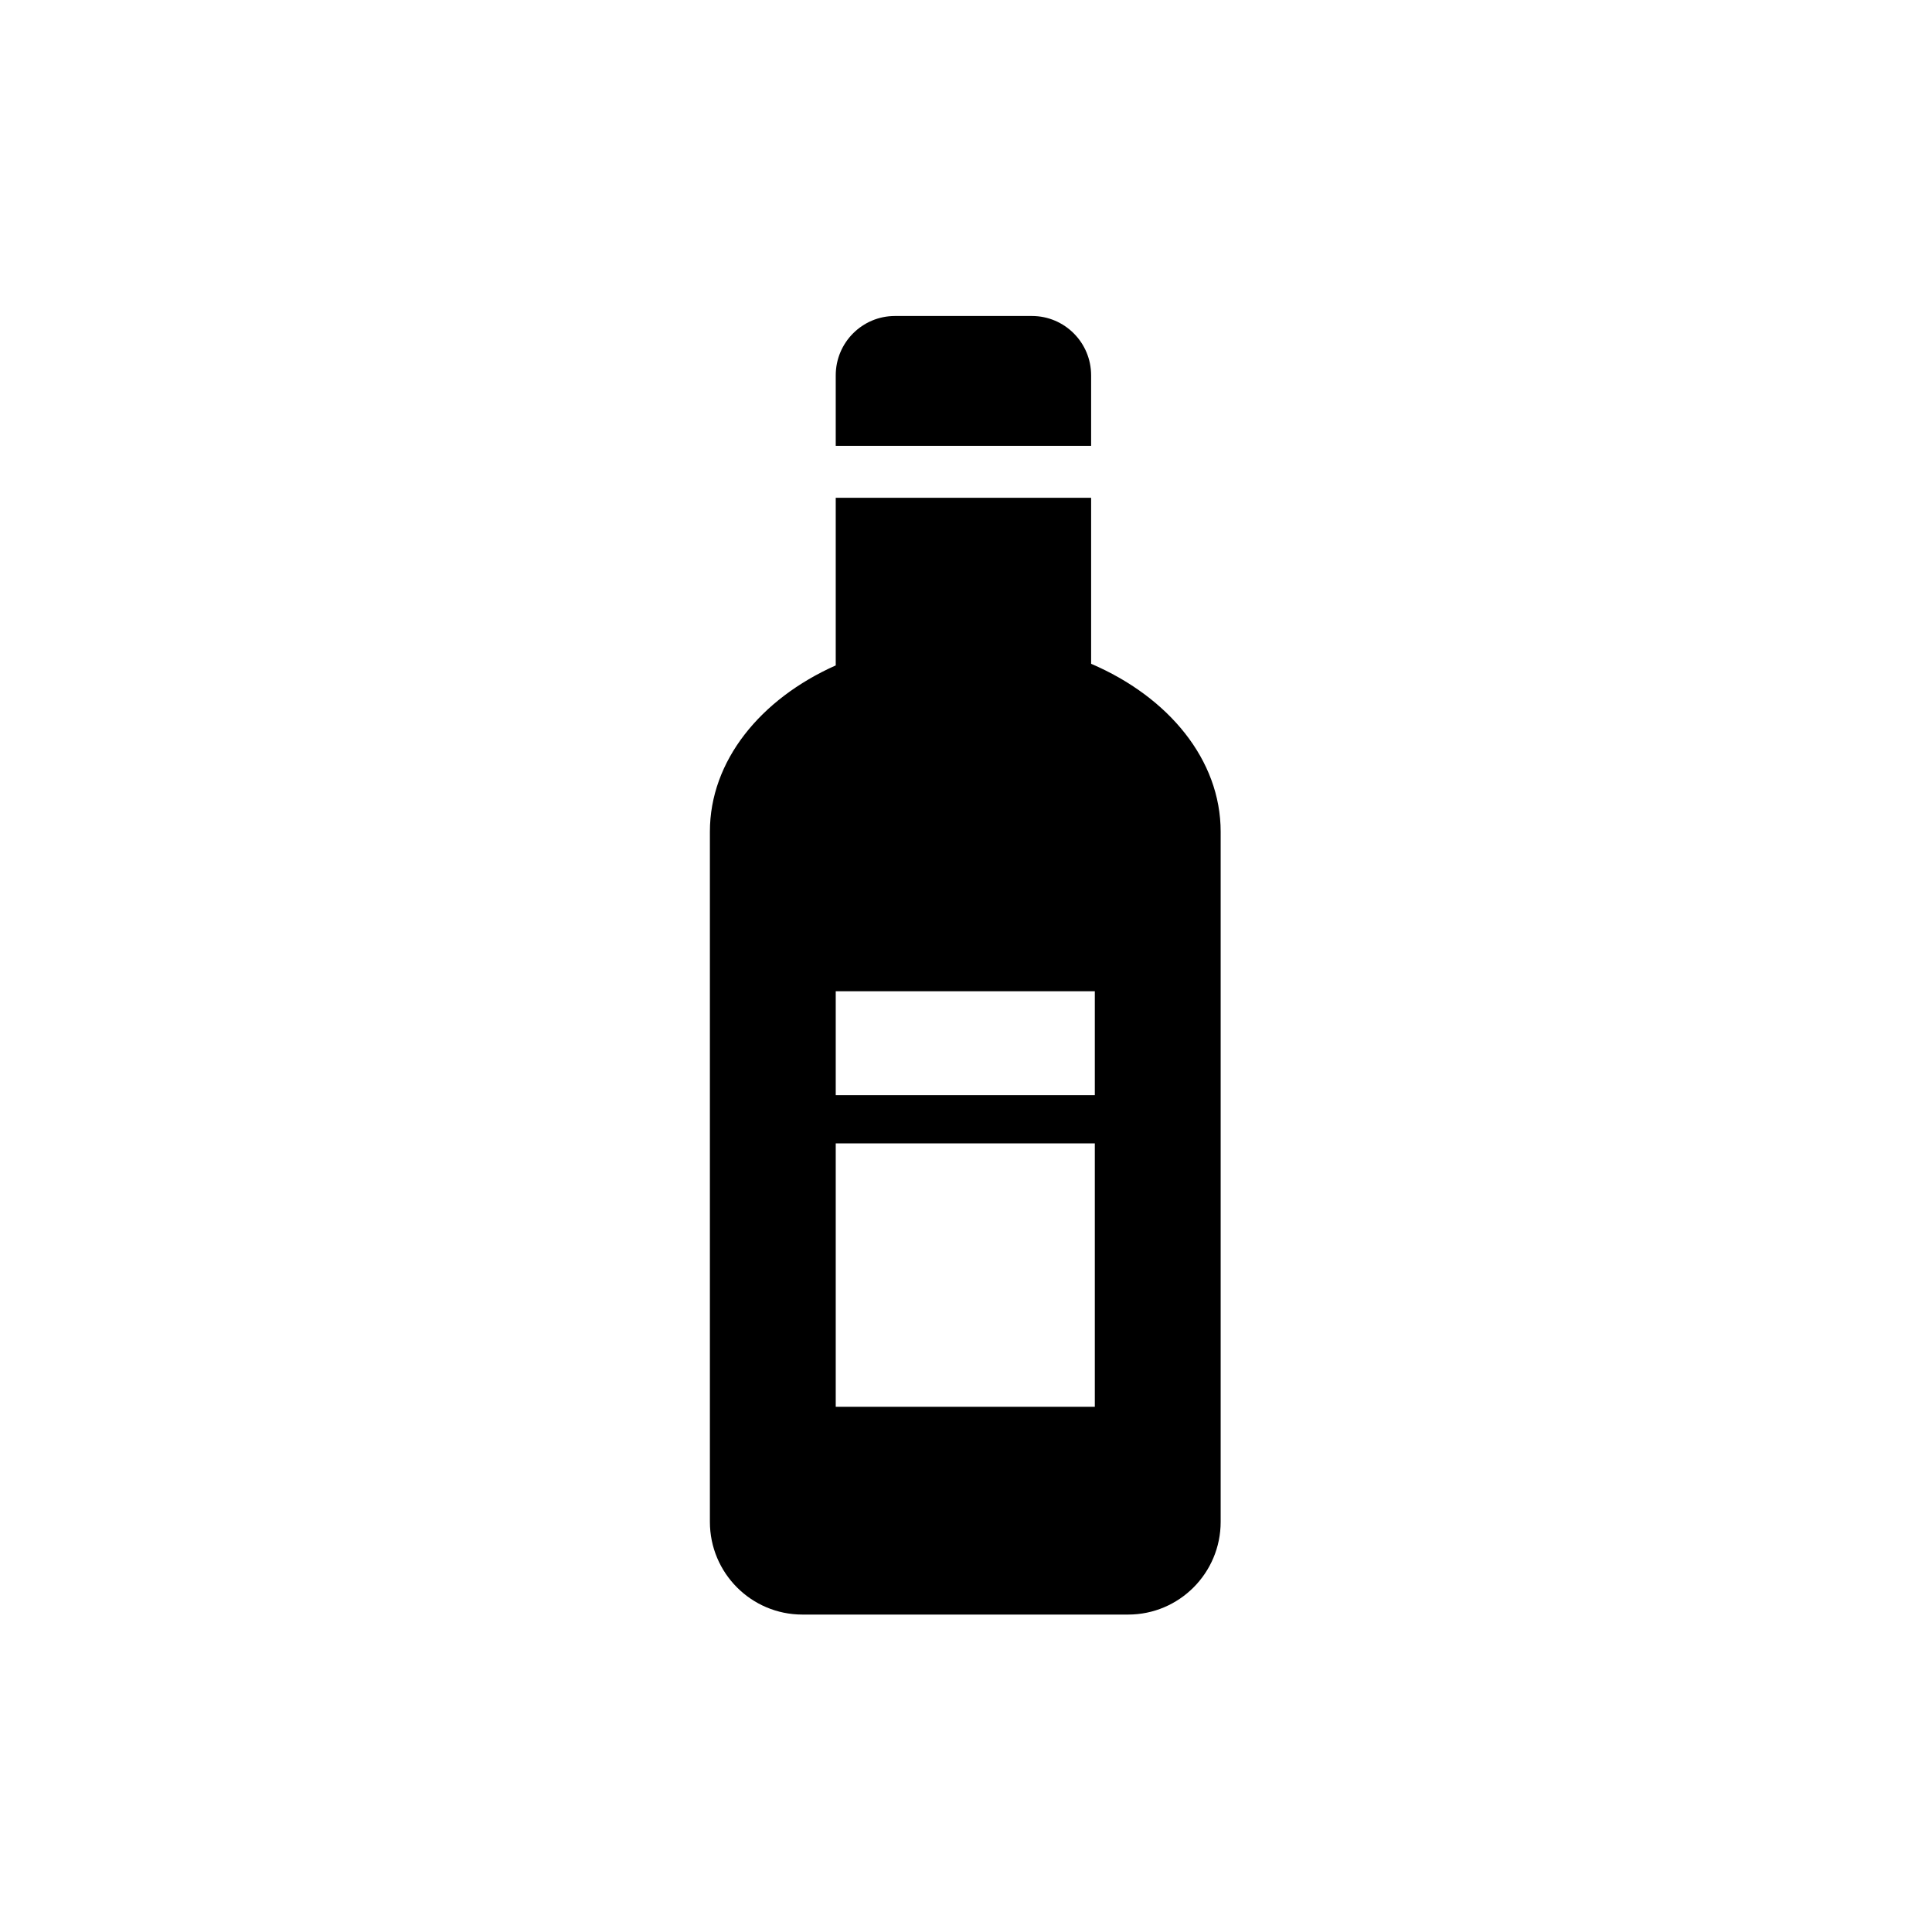<?xml version="1.0" encoding="UTF-8"?> <svg xmlns="http://www.w3.org/2000/svg" width="1339" height="1339" viewBox="0 0 1339 1339" fill="none"> <path fill-rule="evenodd" clip-rule="evenodd" d="M579.217 260.143C579.217 237.42 597.593 219 620.261 219H715.174C737.842 219 756.217 237.42 756.217 260.143V309H579.217V260.143ZM579.217 345V461.169C527.02 484.423 492 527.337 492 576.429V1054.71C492 1090.22 520.712 1119 556.13 1119H781.87C817.288 1119 846 1090.22 846 1054.71V576.429C846 526.537 809.83 483.027 756.217 460.048V345H579.217ZM758.783 687H579.217V759H758.783V687ZM579.217 792.429H758.783V975H579.217V792.429Z" fill="black"></path> </svg> 